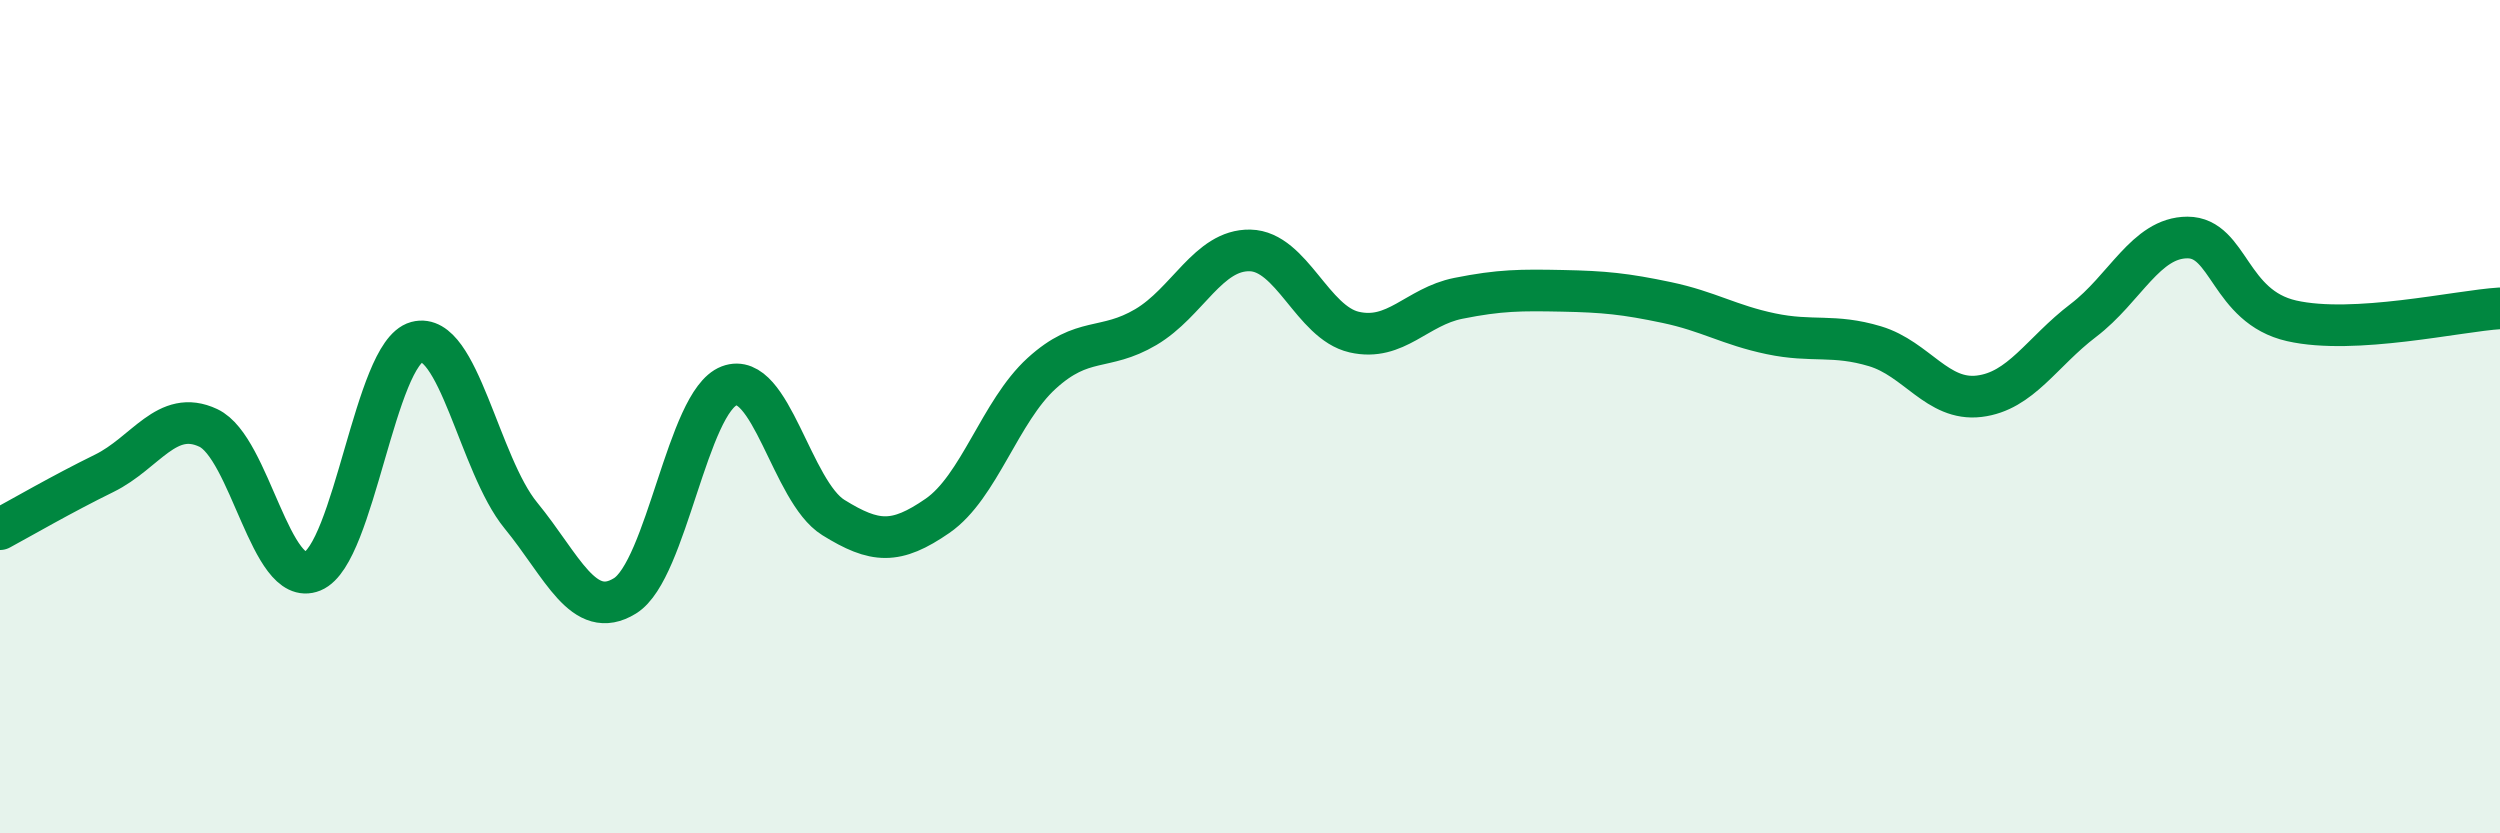 
    <svg width="60" height="20" viewBox="0 0 60 20" xmlns="http://www.w3.org/2000/svg">
      <path
        d="M 0,12.7 C 0.5,12.43 1.5,11.85 2.5,11.36 C 3.5,10.87 4,9.8 5,10.27 C 6,10.74 6.5,14.12 7.5,13.71 C 8.5,13.3 9,8.48 10,8.21 C 11,7.94 11.5,11.15 12.5,12.37 C 13.5,13.59 14,14.92 15,14.3 C 16,13.68 16.5,9.64 17.5,9.26 C 18.5,8.88 19,11.8 20,12.42 C 21,13.04 21.5,13.07 22.5,12.38 C 23.5,11.69 24,9.87 25,8.96 C 26,8.05 26.5,8.44 27.5,7.85 C 28.5,7.26 29,5.99 30,6.01 C 31,6.03 31.5,7.74 32.5,7.97 C 33.5,8.2 34,7.36 35,7.16 C 36,6.96 36.5,6.96 37.5,6.98 C 38.5,7 39,7.05 40,7.26 C 41,7.47 41.5,7.8 42.5,8.01 C 43.5,8.22 44,8.01 45,8.31 C 46,8.61 46.5,9.63 47.5,9.51 C 48.5,9.39 49,8.45 50,7.69 C 51,6.93 51.5,5.7 52.5,5.7 C 53.5,5.7 53.5,7.36 55,7.7 C 56.5,8.04 59,7.46 60,7.4L60 20L0 20Z"
        fill="#008740"
        opacity="0.1"
        stroke-linecap="round"
        stroke-linejoin="round"
      />
      <path
        d="M 0,12.7 C 0.5,12.43 1.5,11.85 2.5,11.36 C 3.5,10.87 4,9.8 5,10.27 C 6,10.74 6.5,14.12 7.5,13.71 C 8.5,13.3 9,8.48 10,8.21 C 11,7.94 11.5,11.15 12.5,12.37 C 13.5,13.59 14,14.92 15,14.3 C 16,13.68 16.5,9.64 17.5,9.26 C 18.5,8.88 19,11.8 20,12.42 C 21,13.04 21.5,13.07 22.5,12.38 C 23.5,11.69 24,9.87 25,8.96 C 26,8.05 26.5,8.44 27.5,7.85 C 28.5,7.26 29,5.99 30,6.01 C 31,6.03 31.5,7.74 32.5,7.97 C 33.5,8.2 34,7.36 35,7.16 C 36,6.96 36.5,6.96 37.5,6.98 C 38.5,7 39,7.05 40,7.26 C 41,7.47 41.5,7.8 42.5,8.01 C 43.5,8.22 44,8.01 45,8.31 C 46,8.61 46.5,9.63 47.5,9.51 C 48.5,9.39 49,8.45 50,7.69 C 51,6.93 51.5,5.7 52.5,5.7 C 53.5,5.7 53.5,7.36 55,7.7 C 56.5,8.04 59,7.46 60,7.4"
        stroke="#008740"
        stroke-width="1"
        fill="none"
        stroke-linecap="round"
        stroke-linejoin="round"
      />
    </svg>
  